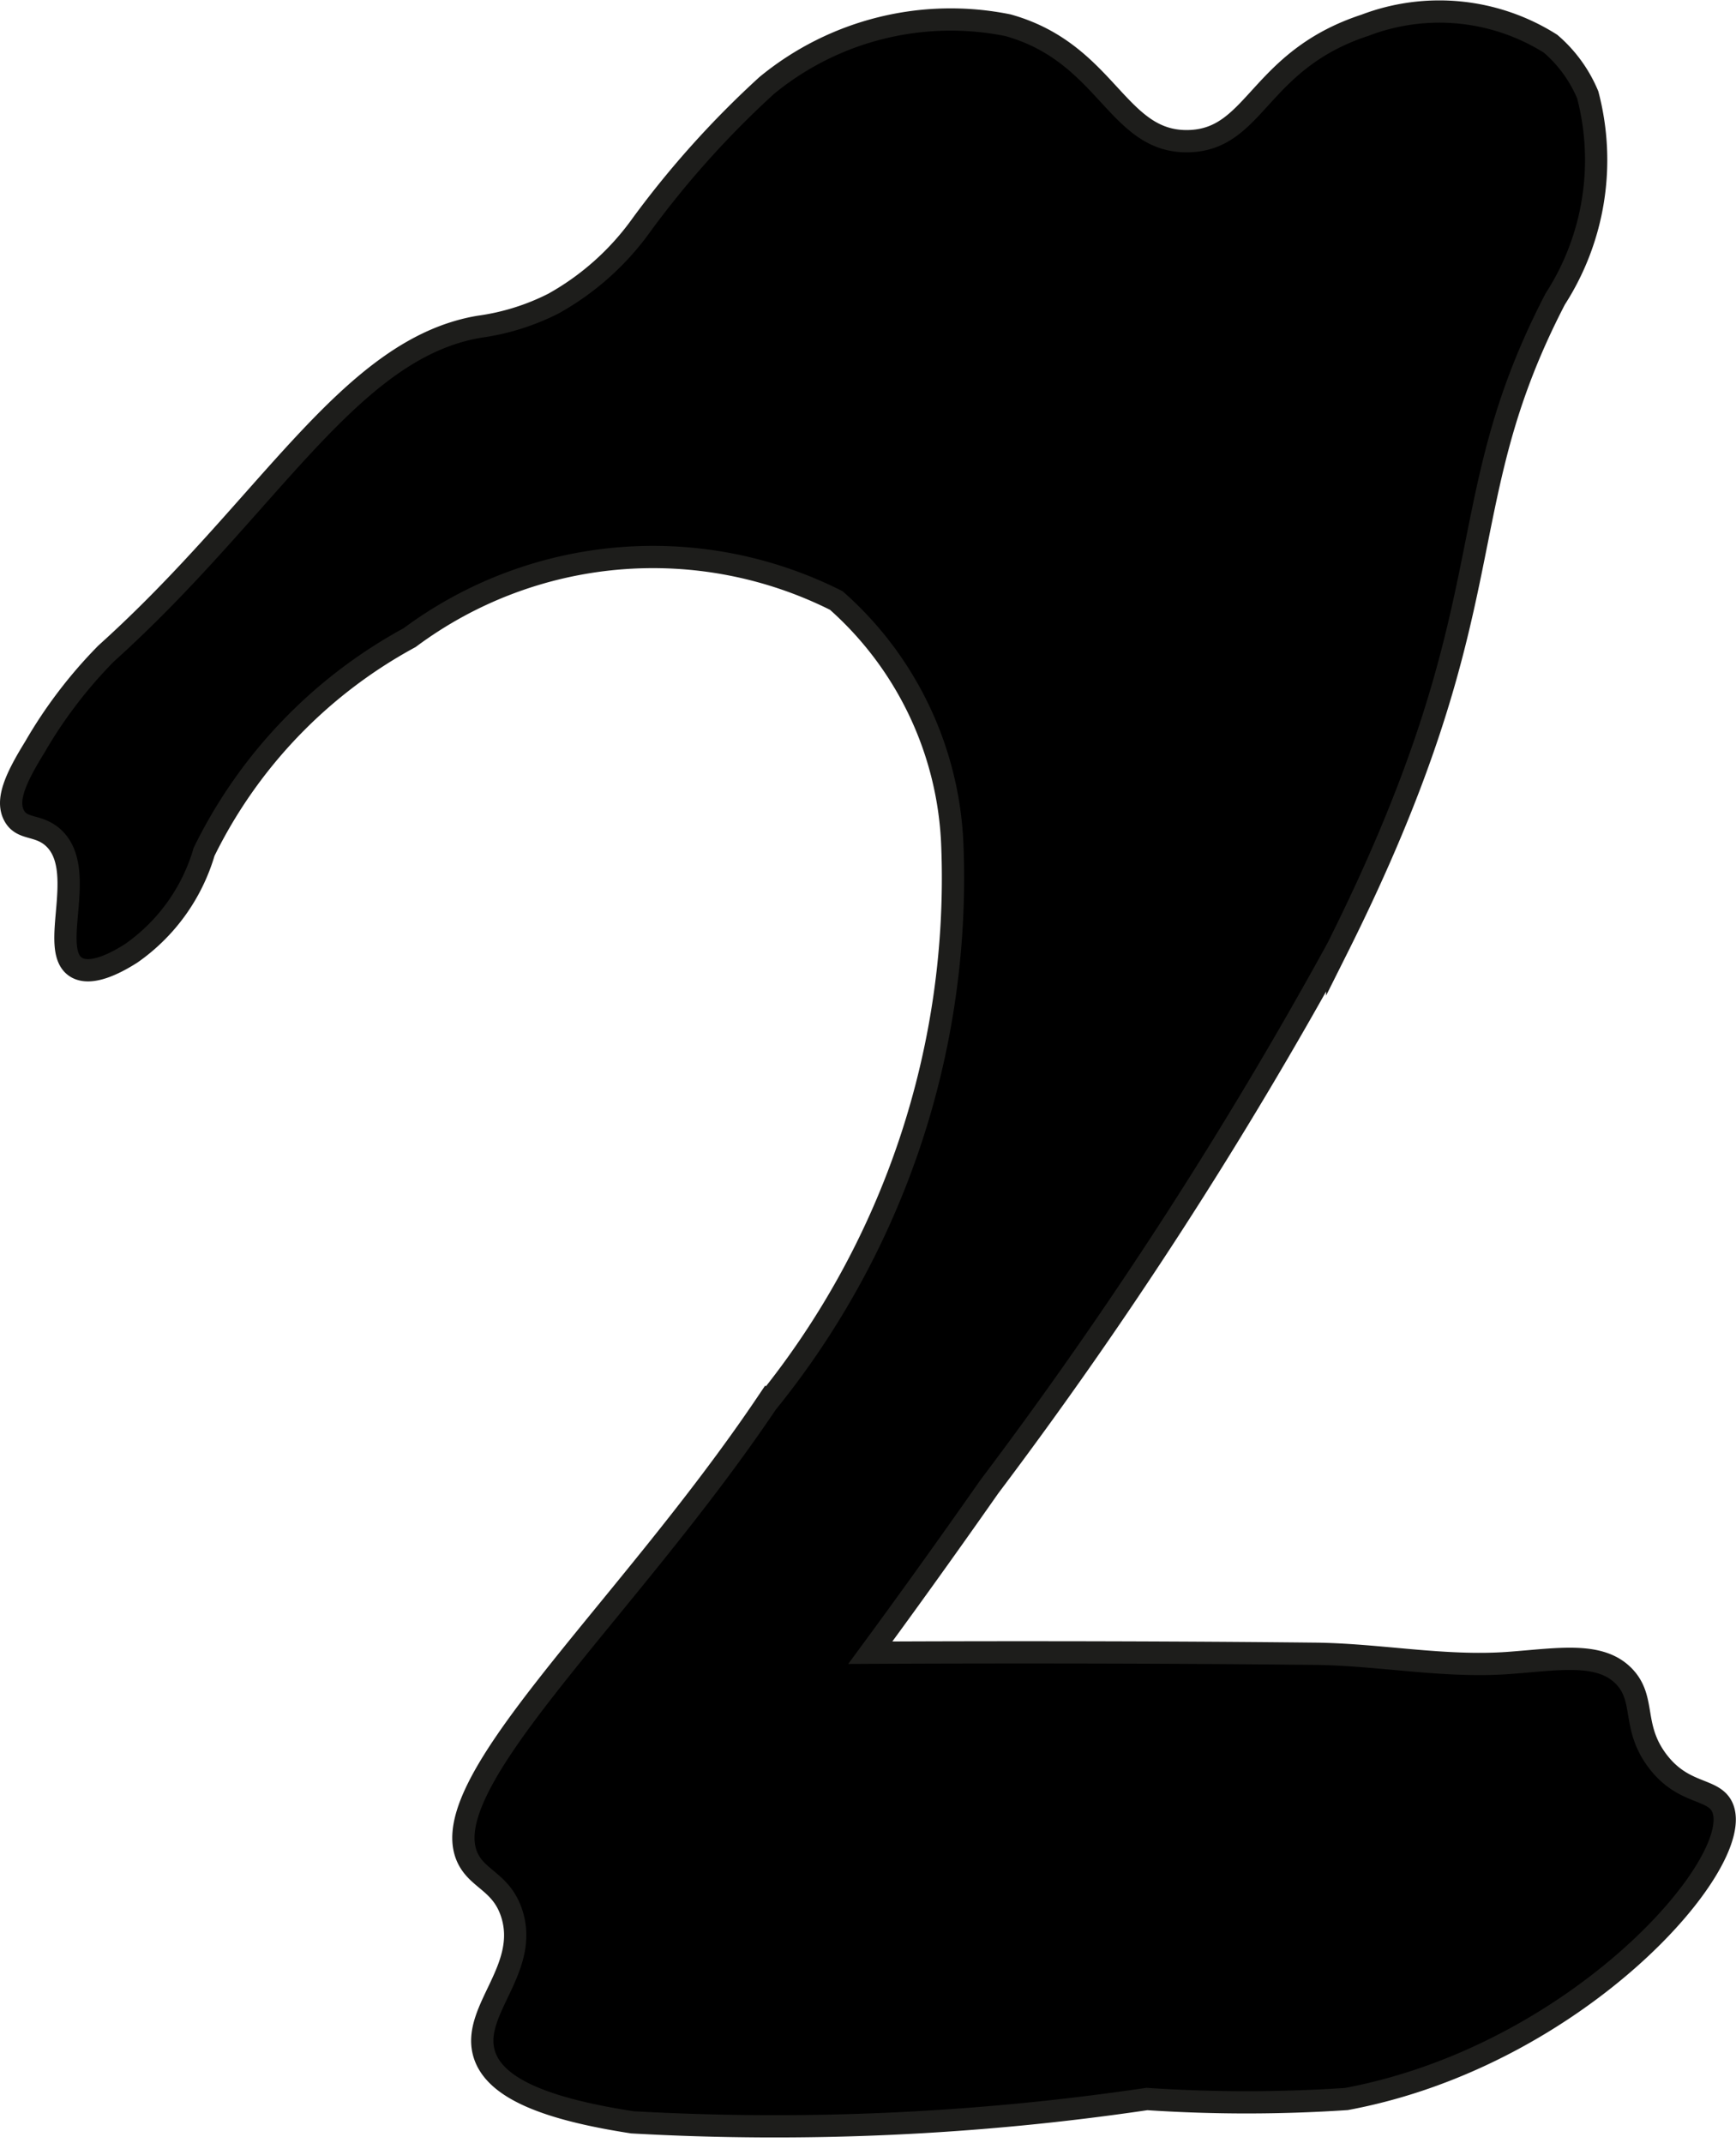 <?xml version="1.0" encoding="UTF-8"?>
<svg xmlns="http://www.w3.org/2000/svg"
     version="1.1"
     width="4.126mm"
     height="5.092mm"
     viewBox="0 0 11.697 14.434">
   <defs>
      <style type="text/css">
      .a {
        stroke: #1d1d1b;
        stroke-miterlimit: 10;
        stroke-width: 0.15px;
      }
    </style>
   </defs>
   <path class="a"
         d="M3.229,2.2a1.573,1.573,0,0,0,.5-.156,1.814,1.814,0,0,0,.594-.531A6.374,6.374,0,0,1,5.166.575,1.952,1.952,0,0,1,6.791.169c.673.188.733.794,1.219.781.454-.012.467-.545,1.188-.781a1.404,1.404,0,0,1,1.25.125.923.923,0,0,1,.25.344,1.727,1.727,0,0,1-.219,1.375c-.739,1.425-.294,2.028-1.469,4.375a30.057,30.057,0,0,1-2.344,3.625c-.328.468-.607.853-.802,1.118.393-.002,1.657-.007,2.989.007.438.004.876.094,1.312.062.339-.025.62-.078.781.094.143.153.049.333.219.562.174.234.375.184.438.312.176.361-.965,1.677-2.531,1.969a10.087,10.087,0,0,1-1.344,0A17.141,17.141,0,0,1,4.26,14.294c-.556-.086-.933-.221-1-.469-.078-.288.308-.566.188-.938-.064-.196-.206-.224-.281-.344-.306-.488,1.029-1.653,2-3.094a5.61,5.61,0,0,0,1.25-3.75A2.319,2.319,0,0,0,5.635,4.044a2.748,2.748,0,0,0-2.875.25A3.286,3.286,0,0,0,1.375,5.737a1.268,1.268,0,0,1-.492.684C.816,6.463.619,6.584.51,6.512c-.185-.122.089-.662-.156-.875C.253,5.55.147,5.59.095,5.492.041,5.391.1,5.249.233,5.034a3.124,3.124,0,0,1,.482-.633C1.811,3.415,2.351,2.348,3.229,2.2Z"/>
</svg>
